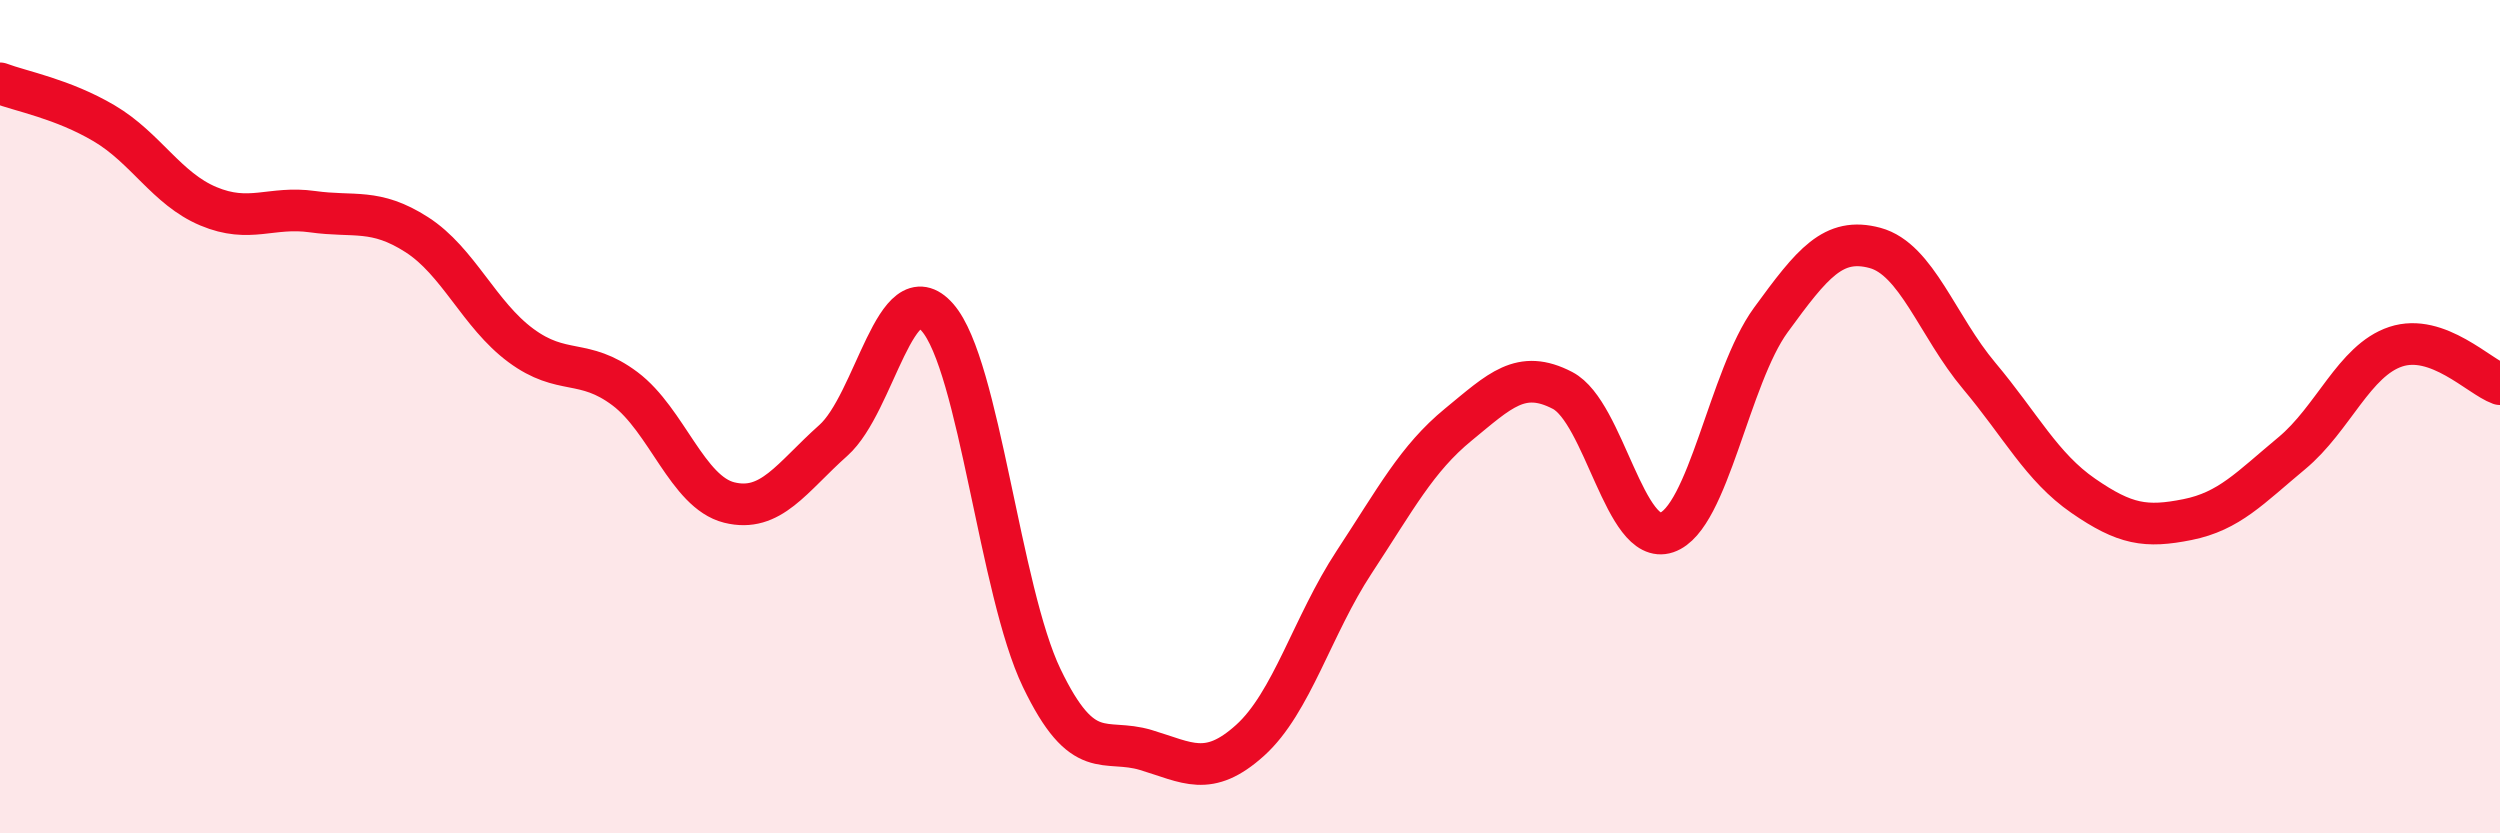 
    <svg width="60" height="20" viewBox="0 0 60 20" xmlns="http://www.w3.org/2000/svg">
      <path
        d="M 0,2 C 0.5,2.19 1.5,2.37 2.5,2.96 C 3.5,3.55 4,4.53 5,4.95 C 6,5.37 6.5,4.94 7.5,5.08 C 8.5,5.22 9,4.99 10,5.63 C 11,6.27 11.5,7.55 12.5,8.29 C 13.5,9.03 14,8.58 15,9.33 C 16,10.08 16.5,11.81 17.5,12.06 C 18.5,12.31 19,11.46 20,10.57 C 21,9.68 21.5,6.48 22.5,7.62 C 23.5,8.76 24,14.19 25,16.27 C 26,18.35 26.5,17.7 27.5,18 C 28.5,18.3 29,18.67 30,17.77 C 31,16.87 31.5,15.01 32.5,13.49 C 33.5,11.97 34,11.01 35,10.19 C 36,9.37 36.5,8.85 37.5,9.37 C 38.5,9.89 39,13.12 40,12.78 C 41,12.44 41.5,9.05 42.5,7.68 C 43.5,6.31 44,5.68 45,5.95 C 46,6.22 46.5,7.83 47.5,9.02 C 48.5,10.21 49,11.21 50,11.9 C 51,12.59 51.5,12.67 52.5,12.47 C 53.5,12.27 54,11.71 55,10.88 C 56,10.05 56.5,8.65 57.5,8.32 C 58.5,7.99 59.5,9.04 60,9.22L60 20L0 20Z"
        fill="#EB0A25"
        opacity="0.1"
        stroke-linecap="round"
        stroke-linejoin="round"
      />
      <path
        d="M 0,2 C 0.5,2.19 1.5,2.37 2.5,2.96 C 3.5,3.55 4,4.53 5,4.95 C 6,5.37 6.5,4.94 7.5,5.08 C 8.5,5.22 9,4.99 10,5.63 C 11,6.27 11.5,7.55 12.5,8.29 C 13.5,9.03 14,8.58 15,9.33 C 16,10.08 16.5,11.81 17.5,12.06 C 18.5,12.31 19,11.46 20,10.57 C 21,9.68 21.5,6.48 22.5,7.62 C 23.5,8.76 24,14.19 25,16.27 C 26,18.35 26.5,17.7 27.5,18 C 28.5,18.3 29,18.67 30,17.77 C 31,16.87 31.5,15.01 32.5,13.49 C 33.5,11.97 34,11.01 35,10.19 C 36,9.37 36.5,8.85 37.5,9.37 C 38.5,9.89 39,13.12 40,12.78 C 41,12.44 41.5,9.05 42.5,7.68 C 43.5,6.31 44,5.68 45,5.95 C 46,6.22 46.5,7.83 47.5,9.02 C 48.5,10.21 49,11.21 50,11.9 C 51,12.59 51.5,12.67 52.5,12.47 C 53.5,12.27 54,11.71 55,10.88 C 56,10.05 56.5,8.65 57.5,8.32 C 58.5,7.99 59.5,9.04 60,9.22"
        stroke="#EB0A25"
        stroke-width="1"
        fill="none"
        stroke-linecap="round"
        stroke-linejoin="round"
      />
    </svg>
  